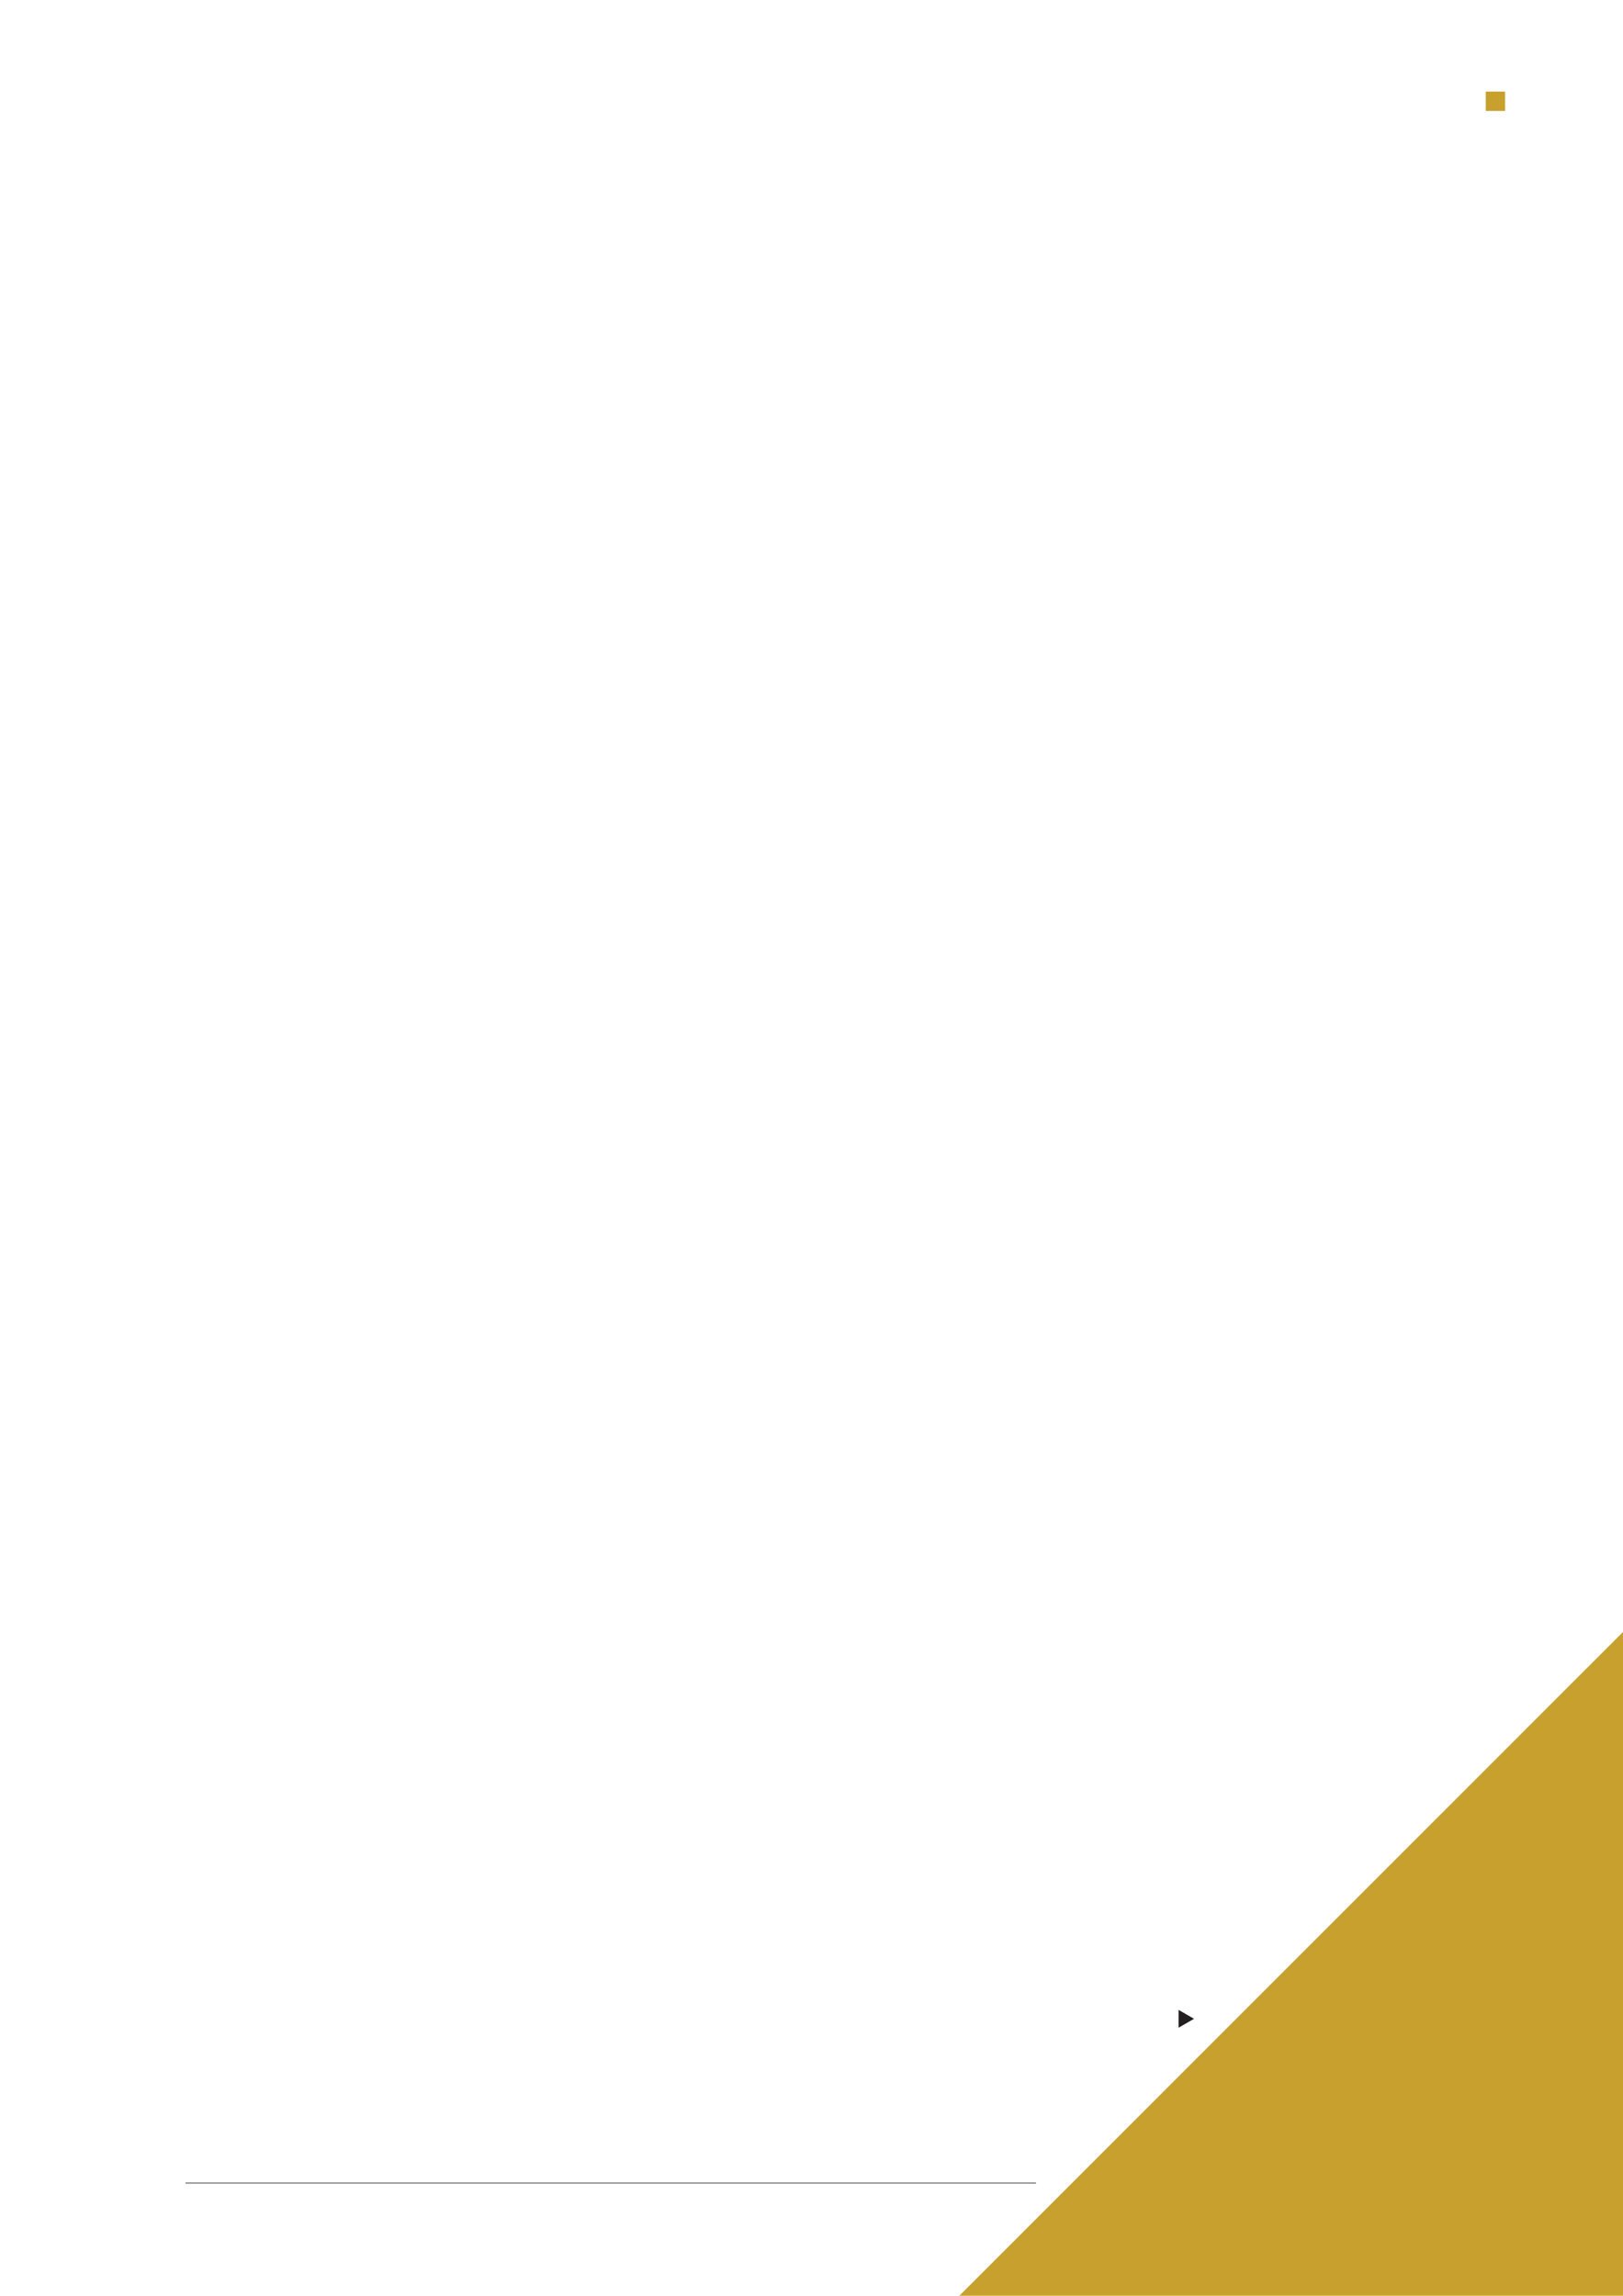 <?xml version="1.0" encoding="UTF-8"?>
<svg xmlns="http://www.w3.org/2000/svg" xmlns:xlink="http://www.w3.org/1999/xlink" width="595.3pt" height="841.9pt" viewBox="0 0 595.3 841.9" version="1.2">
<defs>
<g>
<symbol overflow="visible" id="glyph0-0">
<path style="stroke:none;" d=""/>
</symbol>
<symbol overflow="visible" id="glyph0-1">
<path style="stroke:none;" d="M 4.281 -0.109 C 4.281 -0.219 4.344 -0.531 4.172 -0.531 L 1 -0.531 L 1 -0.625 C 1 -1.078 1.406 -1.344 1.734 -1.594 L 3.172 -2.719 C 3.766 -3.188 4.188 -3.625 4.188 -4.438 C 4.188 -5.594 3.281 -6.078 2.234 -6.078 C 1.766 -6.078 1.141 -5.953 0.719 -5.75 C 0.609 -5.703 0.453 -5.625 0.453 -5.484 C 0.453 -5.406 0.406 -5.078 0.547 -5.078 C 0.609 -5.078 0.672 -5.125 0.734 -5.172 C 1.266 -5.484 1.594 -5.609 2.219 -5.609 C 3.016 -5.609 3.641 -5.266 3.641 -4.391 C 3.641 -3.797 3.297 -3.453 2.859 -3.109 L 1.328 -1.906 C 0.797 -1.484 0.453 -1.234 0.453 -0.484 L 0.453 -0.109 C 0.453 -0.047 0.516 0 0.578 0 L 4.172 0 C 4.234 0 4.281 -0.047 4.281 -0.109 Z M 4.281 -0.109 "/>
</symbol>
<symbol overflow="visible" id="glyph0-2">
<path style="stroke:none;" d="M 3 -0.109 L 3 -5.953 C 3 -6.016 2.953 -6.078 2.891 -6.078 C 2.734 -6.078 2.594 -6.094 2.469 -6 C 2.062 -5.719 1.672 -5.469 1.156 -5.469 C 1.078 -5.469 1 -5.438 1 -5.344 C 1 -5.234 0.953 -5.016 1.125 -5.016 C 1.609 -5.016 2.078 -5.172 2.453 -5.469 L 2.453 -0.109 C 2.453 -0.047 2.516 0 2.578 0 L 2.891 0 C 2.953 0 3 -0.047 3 -0.109 Z M 3 -0.109 "/>
</symbol>
</g>
<clipPath id="clip1">
  <path d="M 343 590 L 595.301 590 L 595.301 841.898 L 343 841.898 Z M 343 590 "/>
</clipPath>
</defs>
<g id="surface1316">
<path style=" stroke:none;fill-rule:nonzero;fill:rgb(78%,62.7%,17.999%);fill-opacity:1;" d="M 544.961 40.684 L 552.047 40.684 L 552.047 33.594 L 544.961 33.594 Z M 544.961 40.684 "/>
<g style="fill:rgb(13.725%,12.157%,12.549%);fill-opacity:1;">
  <use xlink:href="#glyph0-1" x="543.585" y="813.244"/>
  <use xlink:href="#glyph0-2" x="547.923" y="813.244"/>
</g>
<path style="fill:none;stroke-width:2.5;stroke-linecap:butt;stroke-linejoin:miter;stroke:rgb(13.725%,12.157%,12.549%);stroke-opacity:1;stroke-miterlimit:4;" d="M 680.312 413.336 L 3800 413.336 " transform="matrix(0.1,0,0,-0.1,0,841.9)"/>
<path style=" stroke:none;fill-rule:nonzero;fill:rgb(13.725%,12.157%,12.549%);fill-opacity:1;" d="M 566.93 778.734 L 561.262 775.461 L 561.262 782.008 L 566.93 778.734 "/>
<g clip-path="url(#clip1)" clip-rule="nonzero">
<path style=" stroke:none;fill-rule:nonzero;fill:rgb(78%,62.7%,17.999%);fill-opacity:1;" d="M 343.383 850.402 L 603.781 850.402 L 603.781 590.008 L 343.383 850.402 "/>
</g>
<path style=" stroke:none;fill-rule:nonzero;fill:rgb(13.725%,12.157%,12.549%);fill-opacity:1;" d="M 437.953 740.336 L 432.285 737.062 L 432.285 743.605 L 437.953 740.336 "/>
</g>
</svg>

